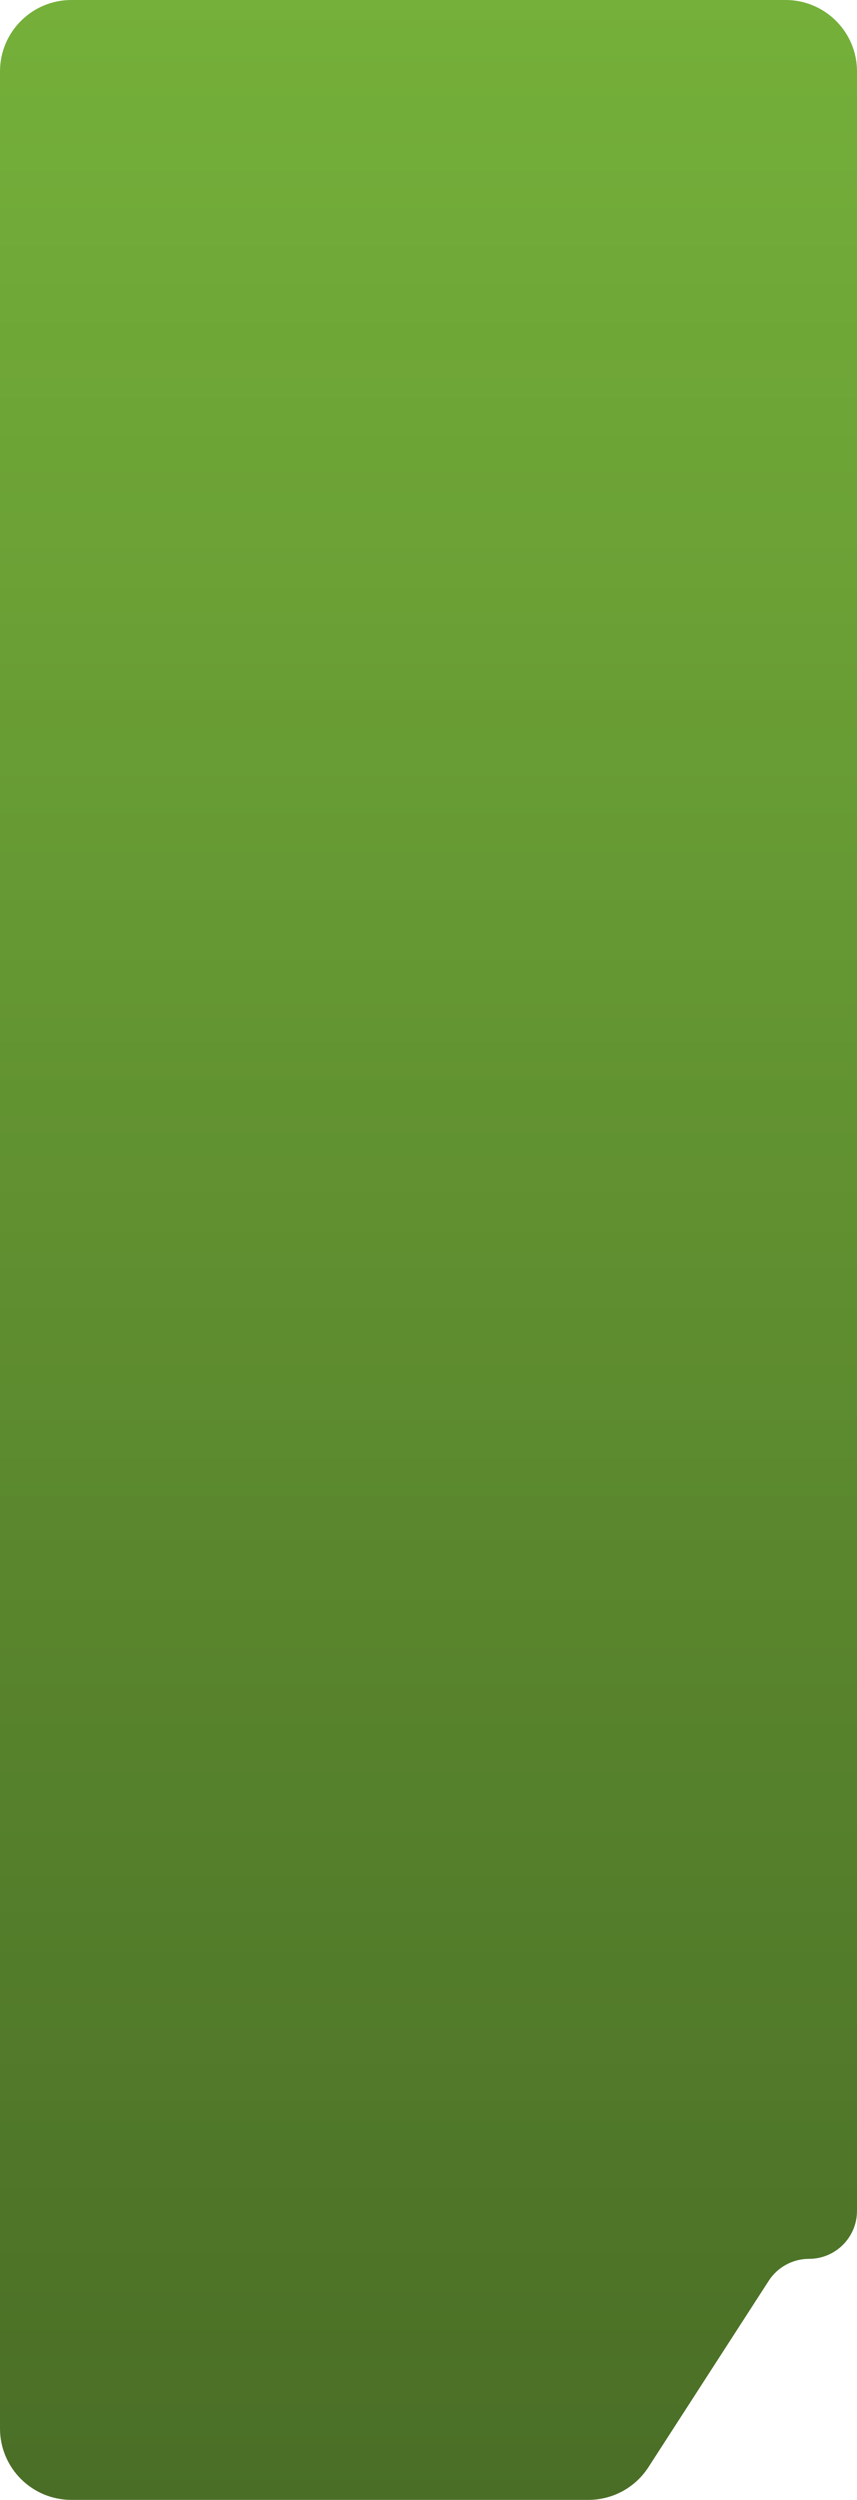 <?xml version="1.0" encoding="UTF-8"?> <svg xmlns="http://www.w3.org/2000/svg" width="480" height="1400" viewBox="0 0 480 1400" fill="none"><path d="M0 40C0 17.909 17.909 0 40 0H440C462.091 0 480 17.909 480 40V1238.14C480 1252.98 467.972 1265.01 453.134 1265.01V1265.01C444.011 1265.01 435.511 1269.64 430.563 1277.3L363.167 1381.7C355.8 1393.11 343.145 1400 329.562 1400H40C17.909 1400 0 1382.09 0 1360V40Z" fill="url(#paint0_linear_244_16)"></path><defs><linearGradient id="paint0_linear_244_16" x1="240" y1="0" x2="240" y2="1400" gradientUnits="userSpaceOnUse"><stop stop-color="#75B03A"></stop><stop offset="1" stop-color="#4A6E26"></stop></linearGradient></defs></svg> 